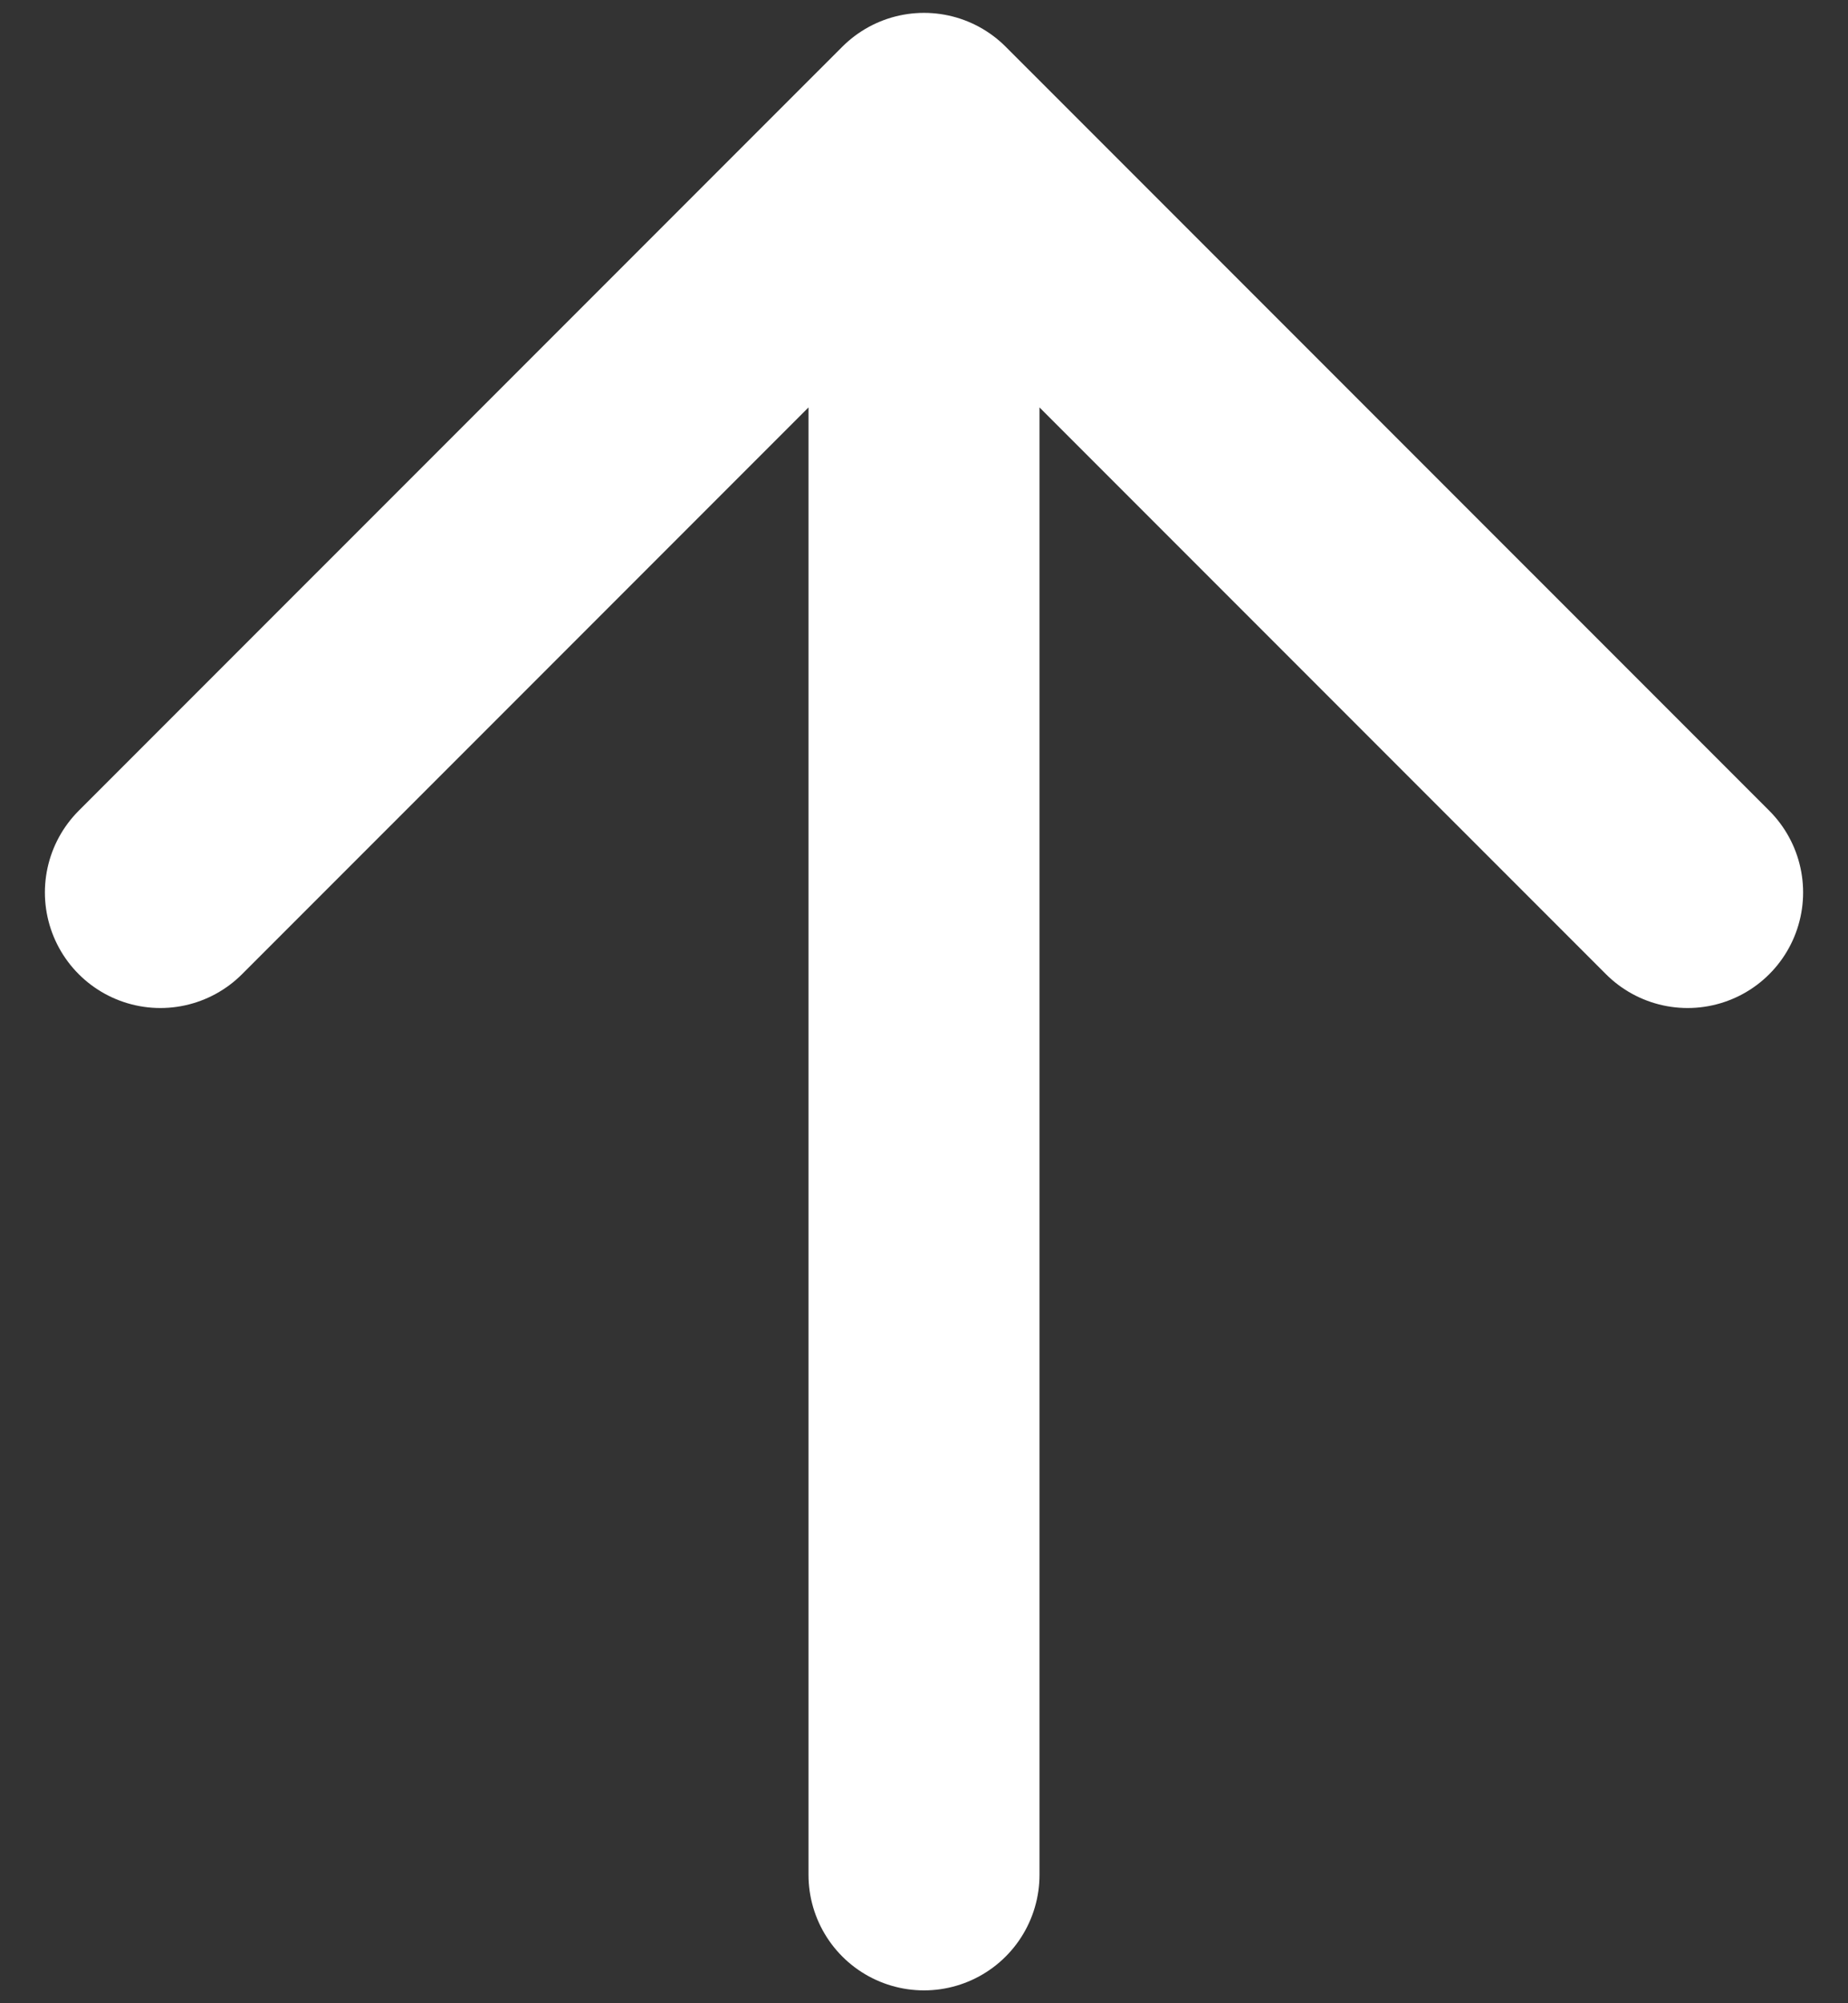 <svg width="24" height="26" viewBox="0 0 24 26" fill="none" xmlns="http://www.w3.org/2000/svg">
<rect x="0" y="0" width="24" height="26" fill="#333333" stroke="none"/>
<path d="M12 1.667L12 24.333M21.917 11.583L12 1.667L2.083 11.583" stroke="white" stroke-width="3" stroke-linecap="round" stroke-linejoin="round"/>
</svg>

